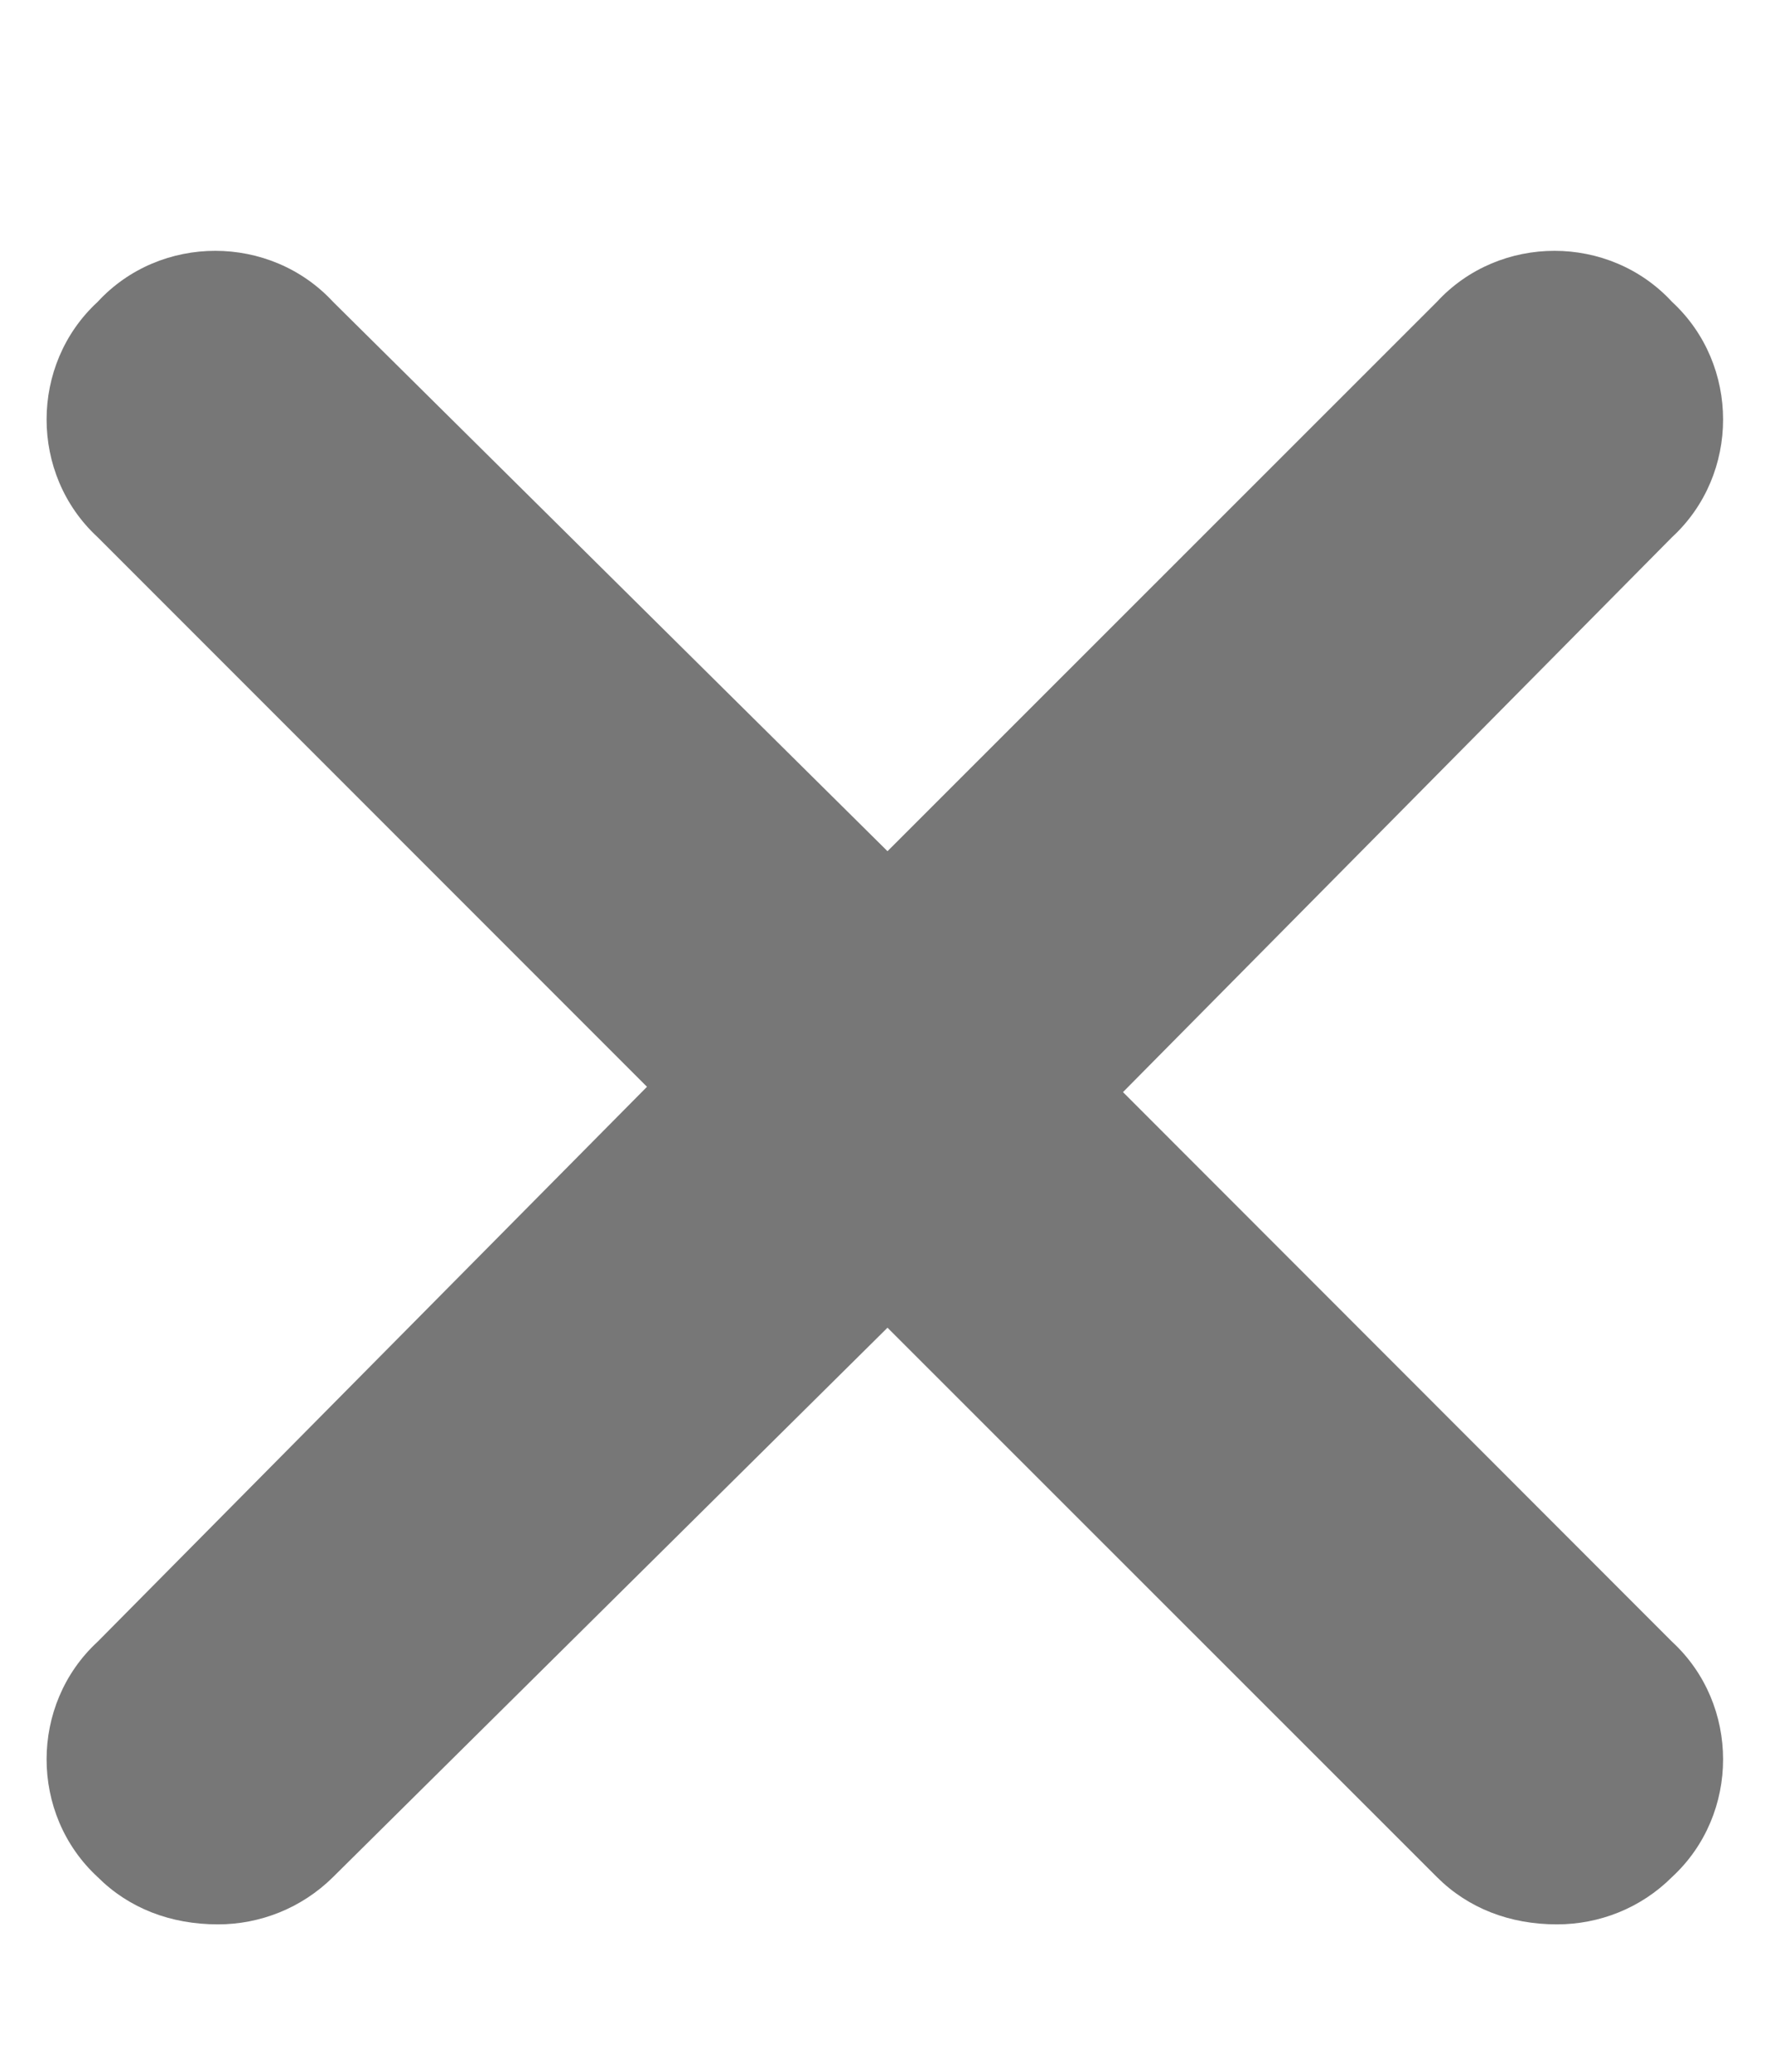 <svg width="6" height="7" viewBox="0 0 6 7" fill="none" xmlns="http://www.w3.org/2000/svg">
<path d="M5.652 5.547C5.882 5.759 5.882 6.13 5.652 6.342C5.546 6.448 5.405 6.502 5.263 6.502C5.104 6.502 4.963 6.448 4.857 6.342L3 4.486L1.126 6.342C1.019 6.448 0.878 6.502 0.737 6.502C0.577 6.502 0.436 6.448 0.33 6.342C0.1 6.13 0.1 5.759 0.33 5.547L2.187 3.672L0.33 1.815C0.1 1.603 0.1 1.232 0.33 1.02C0.542 0.79 0.913 0.79 1.126 1.02L3 2.876L4.857 1.02C5.069 0.79 5.44 0.79 5.652 1.02C5.882 1.232 5.882 1.603 5.652 1.815L3.796 3.69L5.652 5.547Z" fill="#777777"/>
</svg>
